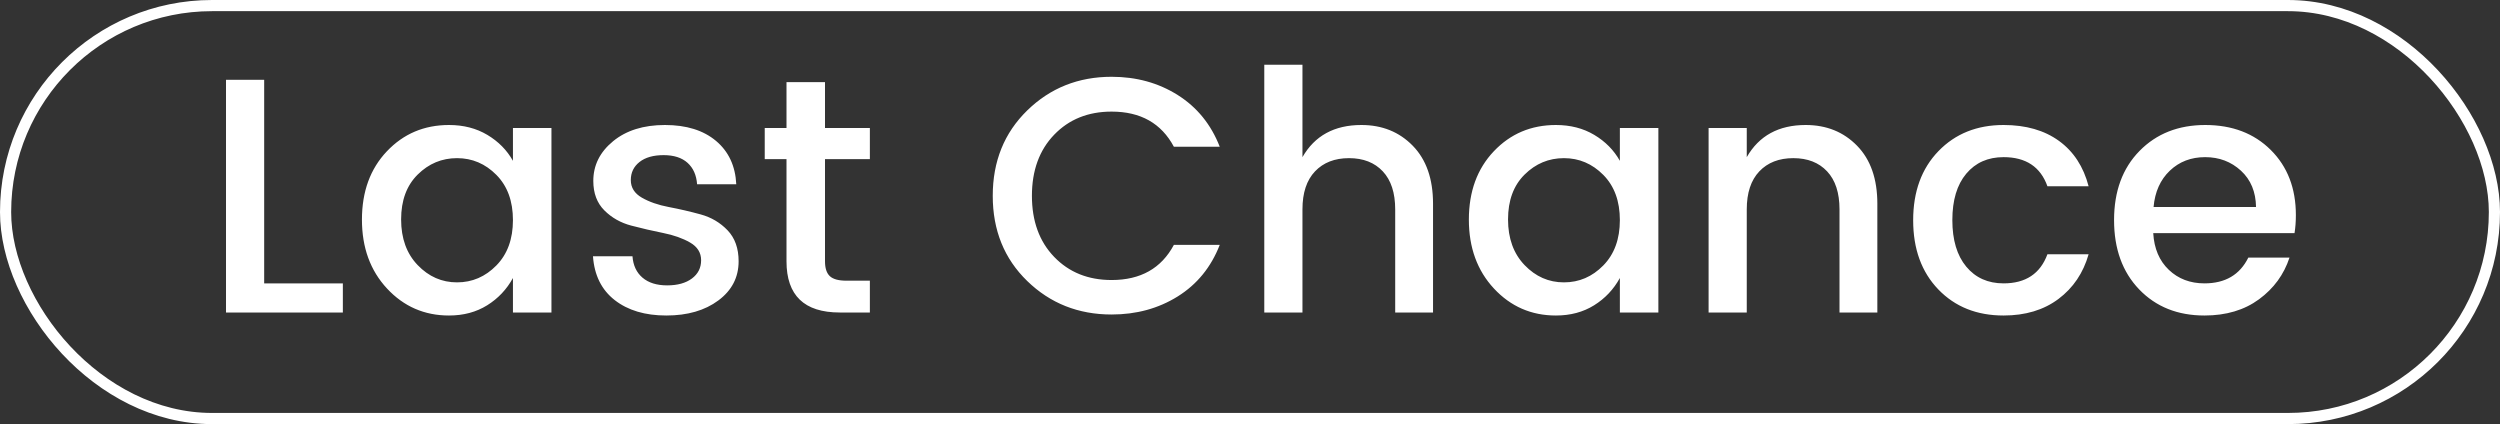<svg xmlns="http://www.w3.org/2000/svg" xmlns:xlink="http://www.w3.org/1999/xlink" fill="none" version="1.1" width="224" height="38" viewBox="0 0 224 38"><rect x="0" y="0" width="224" height="38" fill="#333333" stroke="none"/><g><g><rect x="0.5" y="0.5" width="223" height="37" rx="18.5" fill-opacity="0" stroke-opacity="1" stroke="#FFFFFF" fill="none" stroke-width="1"/></g><g transform="matrix(1,2.5250937341070312e-8,0,1,0,-4.545168721392656e-7)"><path d="M20.25,7.15L23.67,7.15L23.67,25.39L30.72,25.39L30.72,28L20.25,28L20.25,7.15ZM44.475,23.785Q45.96,22.27,45.96,19.72Q45.96,17.17,44.475,15.67Q42.99,14.17,40.95,14.17Q38.91,14.17,37.425,15.64Q35.94,17.11,35.94,19.66Q35.94,22.21,37.425,23.755Q38.91,25.3,40.95,25.3Q42.99,25.3,44.475,23.785ZM40.23,28.27Q36.93,28.27,34.68,25.855Q32.43,23.44,32.43,19.675Q32.43,15.91,34.665,13.555Q36.9,11.2,40.23,11.2Q42.18,11.2,43.665,12.085Q45.15,12.97,45.96,14.41L45.96,11.47L49.41,11.47L49.41,28L45.96,28L45.96,24.91Q45.12,26.44,43.65,27.355Q42.18,28.27,40.23,28.27ZM53.16,16.21Q53.16,14.11,54.93,12.655Q56.7,11.2,59.58,11.2Q62.46,11.2,64.155,12.625Q65.85,14.05,65.97,16.51L62.46,16.51Q62.37,15.28,61.605,14.59Q60.84,13.9,59.46,13.9Q58.08,13.9,57.3,14.515Q56.52,15.13,56.52,16.135Q56.52,17.14,57.51,17.71Q58.5,18.28,59.925,18.55Q61.35,18.82,62.775,19.21Q64.2,19.6,65.19,20.635Q66.18,21.67,66.18,23.41Q66.18,25.57,64.365,26.92Q62.55,28.27,59.7,28.27Q56.85,28.27,55.08,26.89Q53.31,25.51,53.13,22.96L56.67,22.96Q56.76,24.19,57.57,24.88Q58.38,25.57,59.775,25.57Q61.17,25.57,61.995,24.955Q62.82,24.34,62.82,23.32Q62.82,22.3,61.83,21.73Q60.84,21.16,59.415,20.875Q57.99,20.59,56.565,20.215Q55.14,19.84,54.15,18.85Q53.16,17.86,53.16,16.21ZM77.94,14.26L73.92,14.26L73.92,23.41Q73.92,24.34,74.355,24.745Q74.79,25.15,75.84,25.15L77.94,25.15L77.94,28L75.24,28Q70.47,28,70.47,23.41L70.47,14.26L68.52,14.26L68.52,11.47L70.47,11.47L70.47,7.36L73.92,7.36L73.92,11.47L77.94,11.47L77.94,14.26ZM99.6,28.18Q95.13,28.18,92.04,25.18Q88.95,22.18,88.95,17.545Q88.95,12.91,92.04,9.895Q95.13,6.88,99.6,6.88Q102.93,6.88,105.525,8.515Q108.12,10.15,109.29,13.15L105.18,13.15Q103.5,10,99.6,10Q96.45,10,94.455,12.07Q92.46,14.14,92.46,17.545Q92.46,20.95,94.455,23.02Q96.45,25.09,99.6,25.09Q103.5,25.09,105.18,21.94L109.29,21.94Q108.12,24.94,105.525,26.56Q102.93,28.18,99.6,28.18ZM116.7,5.8L116.7,14.08Q118.35,11.2,121.98,11.2Q124.77,11.2,126.585,13.06Q128.4,14.92,128.4,18.25L128.4,28L125.01,28L125.01,18.76Q125.01,16.54,123.9,15.355Q122.79,14.17,120.87,14.17Q118.95,14.17,117.825,15.355Q116.7,16.54,116.7,18.76L116.7,28L113.28,28L113.28,5.8L116.7,5.8ZM143.655,23.785Q145.14,22.27,145.14,19.72Q145.14,17.17,143.655,15.67Q142.17,14.17,140.13,14.17Q138.09,14.17,136.605,15.64Q135.12,17.11,135.12,19.66Q135.12,22.21,136.605,23.755Q138.09,25.3,140.13,25.3Q142.17,25.3,143.655,23.785ZM139.41,28.27Q136.11,28.27,133.86,25.855Q131.61,23.44,131.61,19.675Q131.61,15.91,133.845,13.555Q136.08,11.2,139.41,11.2Q141.36,11.2,142.845,12.085Q144.33,12.97,145.14,14.41L145.14,11.47L148.59,11.47L148.59,28L145.14,28L145.14,24.91Q144.3,26.44,142.83,27.355Q141.36,28.27,139.41,28.27ZM156.51,11.47L156.51,14.08Q158.16,11.2,161.79,11.2Q164.58,11.2,166.395,13.06Q168.21,14.92,168.21,18.25L168.21,28L164.82,28L164.82,18.76Q164.82,16.54,163.71,15.355Q162.6,14.17,160.68,14.17Q158.76,14.17,157.635,15.355Q156.51,16.54,156.51,18.76L156.51,28L153.09,28L153.09,11.47L156.51,11.47ZM179.52,28.27Q175.92,28.27,173.67,25.93Q171.42,23.59,171.42,19.735Q171.42,15.88,173.685,13.54Q175.95,11.2,179.52,11.2Q182.52,11.2,184.485,12.625Q186.45,14.05,187.14,16.69L183.45,16.69Q182.52,14.08,179.52,14.08Q177.42,14.08,176.175,15.565Q174.93,17.05,174.93,19.72Q174.93,22.39,176.175,23.89Q177.42,25.39,179.52,25.39Q182.49,25.39,183.45,22.78L187.14,22.78Q186.42,25.3,184.44,26.785Q182.46,28.27,179.52,28.27ZM197.52,28.27Q193.92,28.27,191.67,25.93Q189.42,23.59,189.42,19.72Q189.42,15.85,191.7,13.525Q193.98,11.2,197.595,11.2Q201.21,11.2,203.46,13.435Q205.71,15.67,205.71,19.27Q205.71,20.14,205.59,20.89L192.93,20.89Q193.05,22.96,194.325,24.175Q195.6,25.39,197.52,25.39Q200.31,25.39,201.45,23.08L205.14,23.08Q204.39,25.36,202.41,26.815Q200.43,28.27,197.52,28.27ZM202.14,18.55Q202.11,16.51,200.79,15.295Q199.47,14.08,197.58,14.08Q195.69,14.08,194.415,15.295Q193.14,16.51,192.96,18.55L202.14,18.55Z" fill="#FFFFFF" fill-opacity="1"/></g></g></svg>